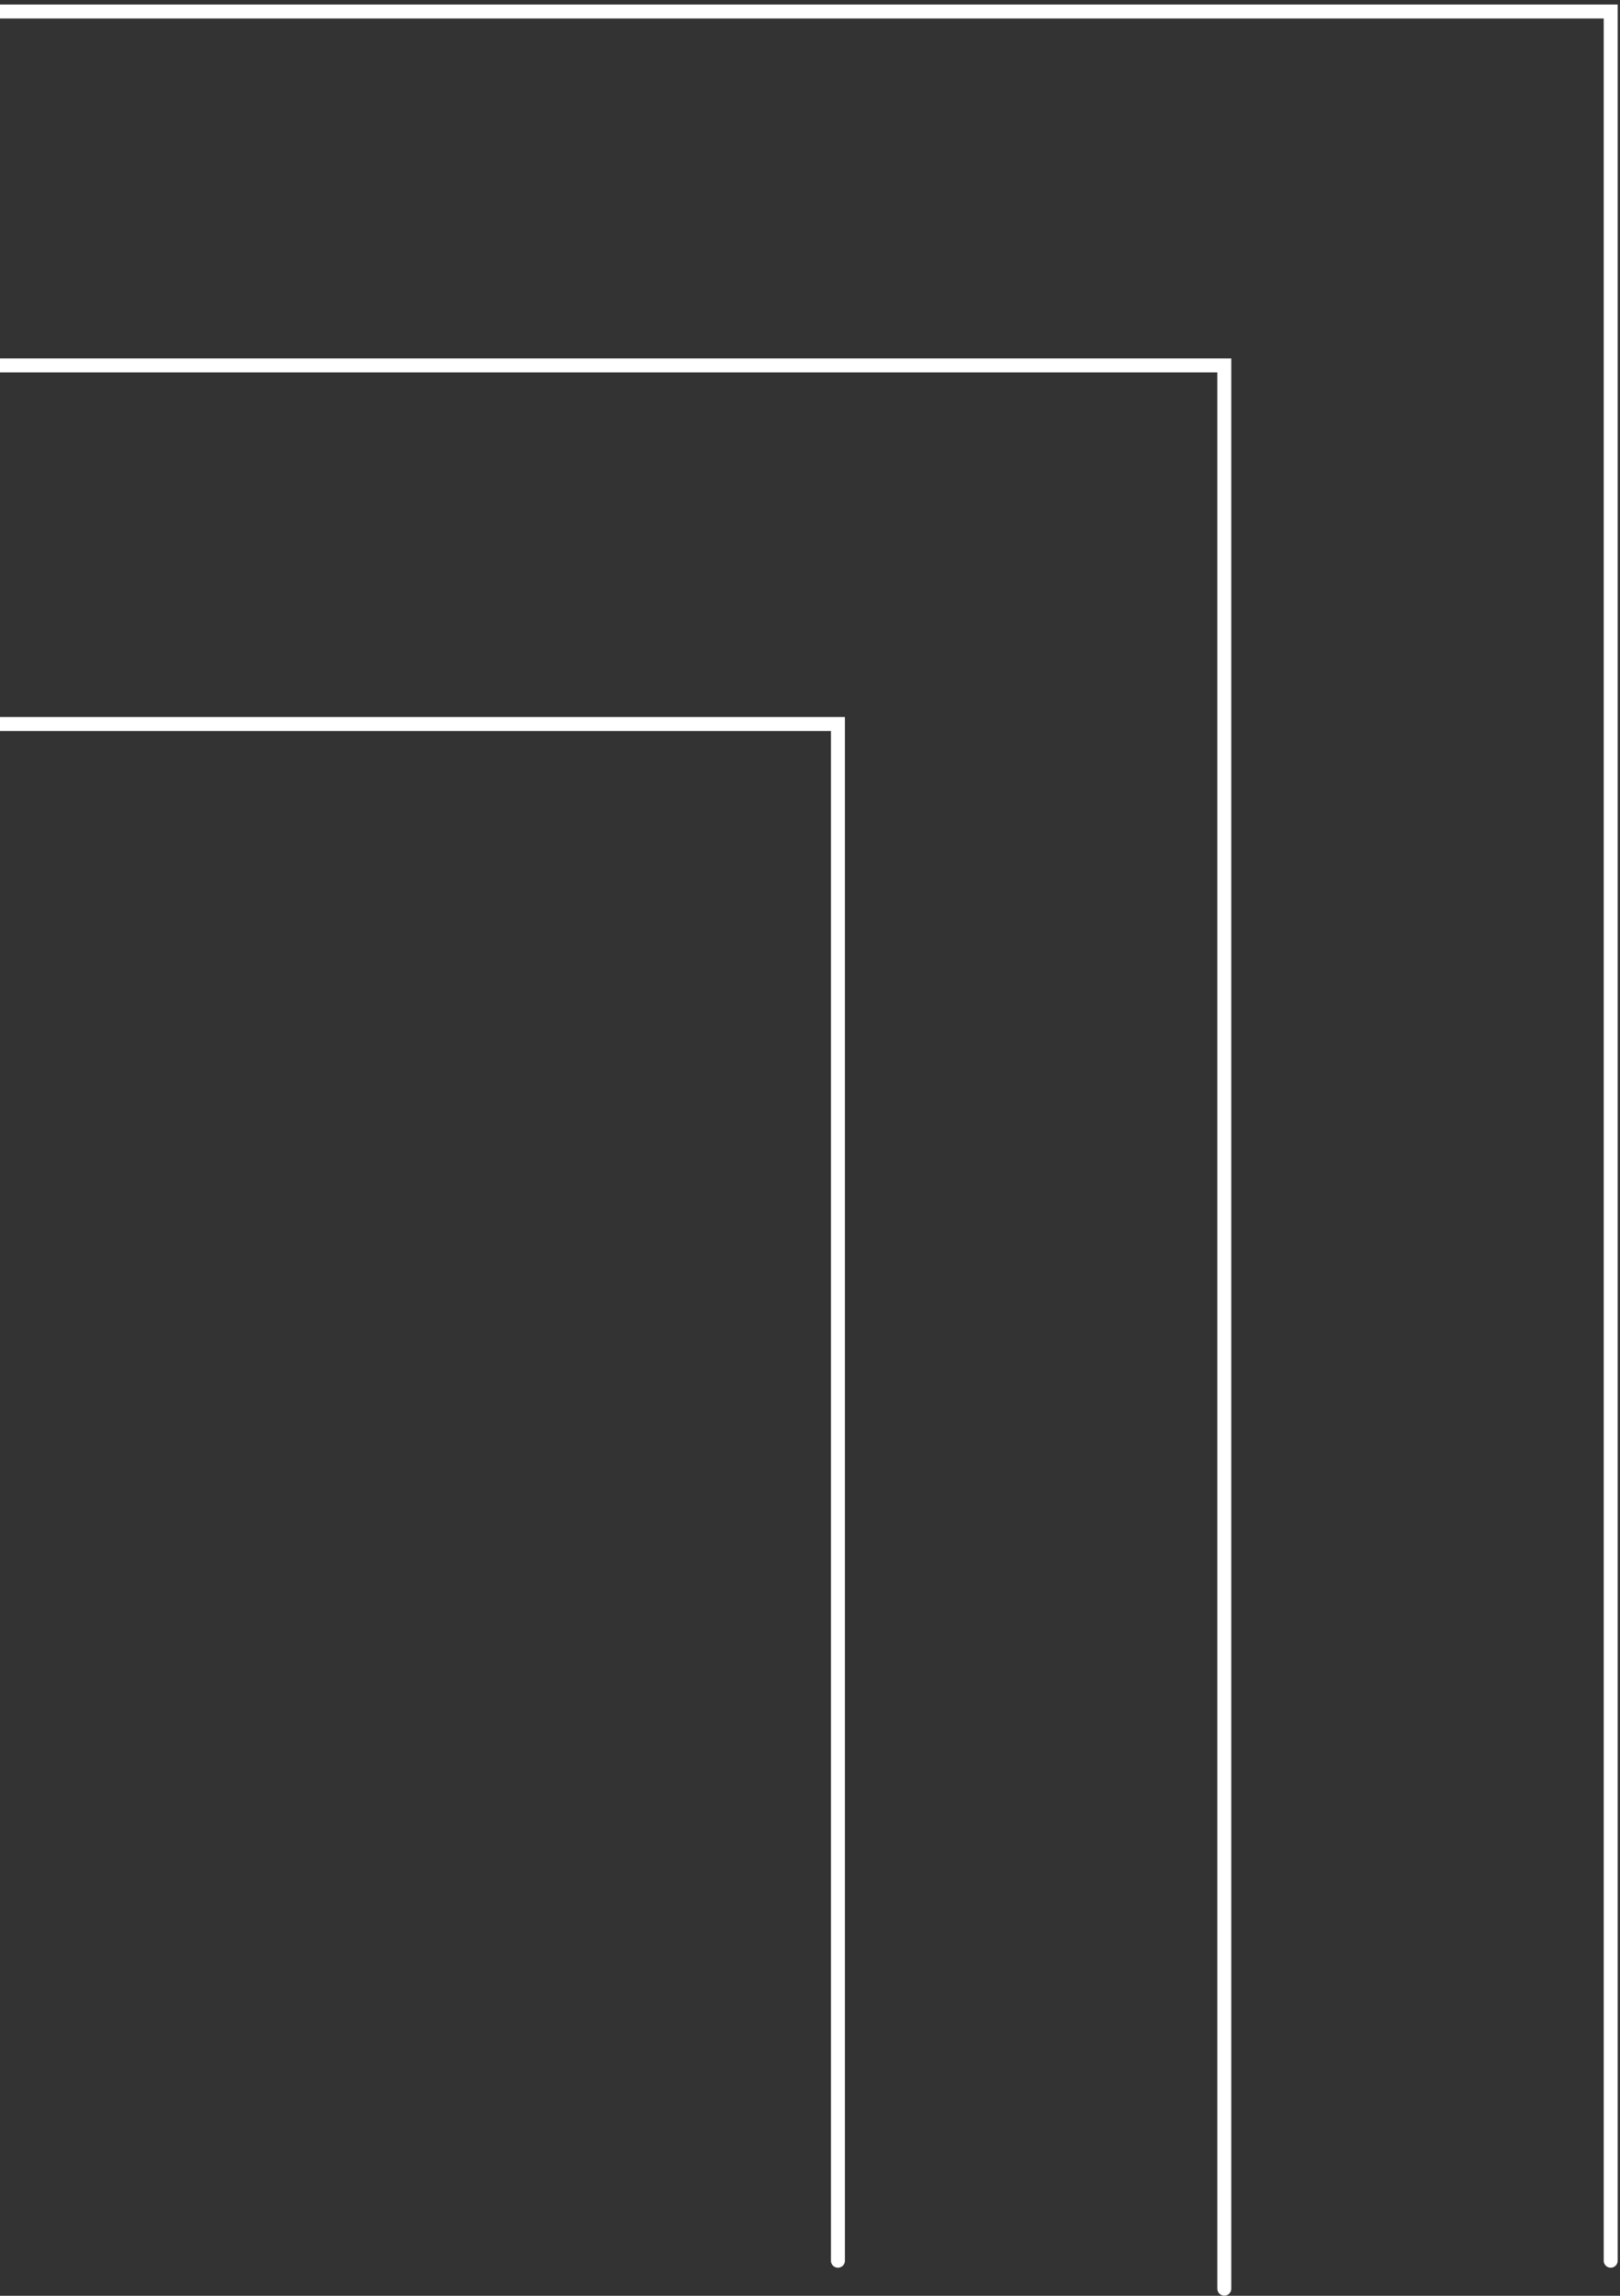 <svg width="348" height="493" viewBox="0 0 348 493" fill="none" xmlns="http://www.w3.org/2000/svg">
<rect x="0" y="0" width="348" height="493" fill="#333333" stroke="none"/>
<path d="M-223 2.47H346V485.47" stroke="white" stroke-width="3" stroke-linecap="round"/>
<path d="M-363 78.47H263V491.47" stroke="white" stroke-width="3" stroke-linecap="round"/>
<path d="M-247 155.47H180V485.47" stroke="white" stroke-width="3" stroke-linecap="round"/>
</svg>
